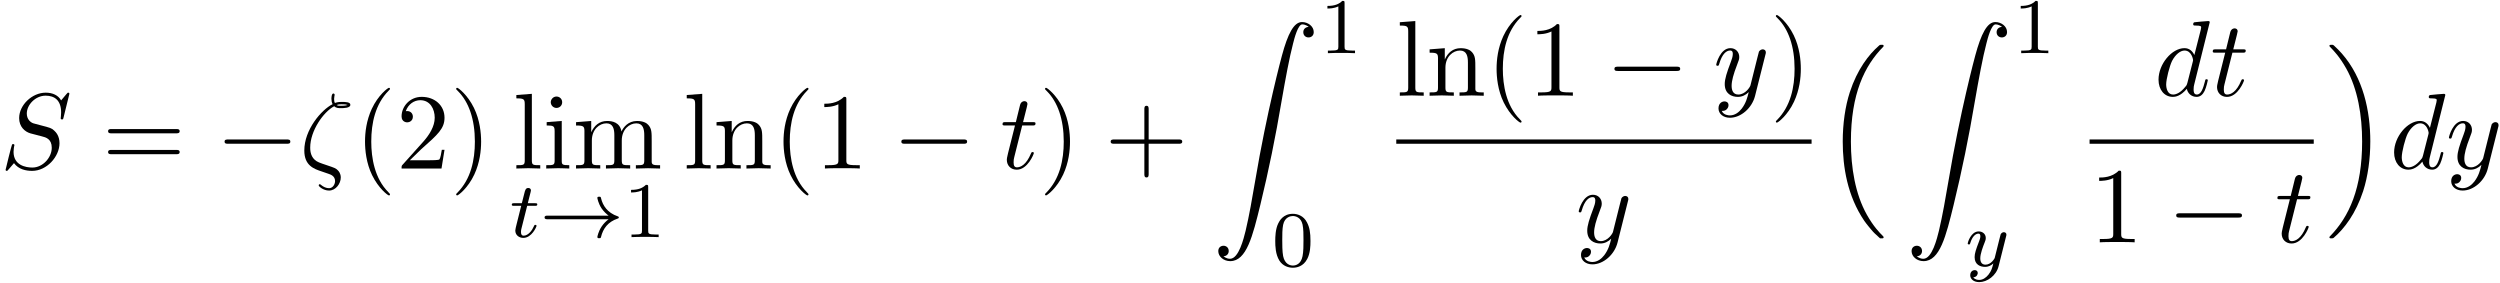 <?xml version='1.0' encoding='UTF-8'?>
<!-- This file was generated by dvisvgm 3.0.3 -->
<svg xmlns="http://www.w3.org/2000/svg" xmlns:xlink="http://www.w3.org/1999/xlink" width="424" height="48" viewBox="1872.02 1482.962 253.45 28.692">
<defs>
<path id='g2-0' d='m7.189-2.509c.185 0 .382 0 .382-.218s-.196-.218-.382-.218h-5.902c-.185 0-.382 0-.382 .218s.196 .218 .382 .218h5.902z'/>
<path id='g4-16' d='m3.535-6.316c.196 .196 .447 .196 .665 .196c.273 0 .971 0 .971-.338c0-.273-.436-.295-.873-.295c-.12 0-.415 0-.698 .109c-.055-.131-.076-.185-.076-.415c0-.153 .055-.382 .055-.404c0-.087-.055-.142-.131-.142c-.196 0-.196 .502-.196 .535c0 .185 .033 .382 .12 .545c-1.145 .578-2.869 2.585-2.869 4.702c0 1.538 .993 1.865 1.778 2.127c.327 .12 .349 .12 .665 .229c.229 .076 .676 .229 .676 .742c0 .295-.207 .72-.611 .72c-.284 0-.578-.131-.807-.327c-.076-.065-.087-.076-.131-.076c-.055 0-.109 .044-.109 .12c0 .109 .469 .524 1.047 .524c.676 0 1.189-.698 1.189-1.32c0-.415-.207-.644-.295-.731c-.185-.207-.393-.273-1.036-.491c-.873-.295-1.047-.349-1.309-.578c-.458-.415-.458-1.036-.458-1.244c0-1.691 1.331-3.6 2.433-4.189zm.251-.12c.164-.076 .36-.076 .502-.076c.36 0 .404 .011 .6 .065c-.087 .033-.196 .087-.676 .087c-.229 0-.305 0-.425-.076z'/>
<path id='g4-83' d='m7.036-7.582c0-.033-.022-.109-.12-.109c-.055 0-.065 .011-.196 .164l-.524 .622c-.284-.513-.851-.785-1.56-.785c-1.385 0-2.695 1.255-2.695 2.575c0 .884 .578 1.385 1.135 1.549l1.167 .305c.404 .098 1.004 .262 1.004 1.156c0 .982-.895 2.007-1.964 2.007c-.698 0-1.909-.24-1.909-1.593c0-.262 .055-.524 .065-.589c.011-.044 .022-.055 .022-.076c0-.109-.076-.12-.131-.12s-.076 .011-.109 .044c-.044 .044-.655 2.531-.655 2.564c0 .065 .055 .109 .12 .109c.055 0 .065-.011 .196-.164l.535-.622c.469 .633 1.211 .785 1.844 .785c1.484 0 2.771-1.451 2.771-2.804c0-.753-.371-1.124-.535-1.276c-.251-.251-.415-.295-1.385-.545c-.24-.065-.633-.175-.731-.196c-.295-.098-.665-.415-.665-.993c0-.884 .873-1.811 1.909-1.811c.905 0 1.571 .469 1.571 1.691c0 .349-.044 .545-.044 .611c0 .011 0 .109 .131 .109c.109 0 .12-.033 .164-.218l.589-2.389z'/>
<path id='g4-100' d='m5.629-7.451c0-.011 0-.12-.142-.12c-.164 0-1.2 .098-1.385 .12c-.087 .011-.153 .065-.153 .207c0 .131 .098 .131 .262 .131c.524 0 .545 .076 .545 .185l-.033 .218l-.655 2.585c-.196-.404-.513-.698-1.004-.698c-1.276 0-2.629 1.604-2.629 3.196c0 1.025 .6 1.745 1.451 1.745c.218 0 .764-.044 1.418-.818c.087 .458 .469 .818 .993 .818c.382 0 .633-.251 .807-.6c.185-.393 .327-1.058 .327-1.08c0-.109-.098-.109-.131-.109c-.109 0-.12 .044-.153 .196c-.185 .709-.382 1.353-.829 1.353c-.295 0-.327-.284-.327-.502c0-.262 .022-.338 .065-.524l1.571-6.305zm-2.269 6.153c-.055 .196-.055 .218-.218 .404c-.48 .6-.927 .775-1.233 .775c-.545 0-.698-.6-.698-1.025c0-.545 .349-1.887 .6-2.389c.338-.644 .829-1.047 1.265-1.047c.709 0 .862 .895 .862 .96s-.022 .131-.033 .185l-.545 2.138z'/>
<path id='g4-116' d='m2.247-4.364h1.025c.218 0 .327 0 .327-.218c0-.12-.109-.12-.305-.12h-.96c.393-1.549 .447-1.767 .447-1.833c0-.185-.131-.295-.316-.295c-.033 0-.338 .011-.436 .393l-.425 1.735h-1.025c-.218 0-.327 0-.327 .207c0 .131 .087 .131 .305 .131h.96c-.785 3.098-.829 3.284-.829 3.48c0 .589 .415 1.004 1.004 1.004c1.113 0 1.735-1.593 1.735-1.68c0-.109-.087-.109-.131-.109c-.098 0-.109 .033-.164 .153c-.469 1.135-1.047 1.396-1.418 1.396c-.229 0-.338-.142-.338-.502c0-.262 .022-.338 .065-.524l.807-3.218z'/>
<path id='g4-121' d='m5.302-4.156c.044-.153 .044-.175 .044-.251c0-.196-.153-.295-.316-.295c-.109 0-.284 .065-.382 .229c-.022 .055-.109 .393-.153 .589c-.076 .284-.153 .578-.218 .873l-.491 1.964c-.044 .164-.513 .927-1.233 .927c-.556 0-.676-.48-.676-.884c0-.502 .185-1.178 .556-2.138c.175-.447 .218-.567 .218-.785c0-.491-.349-.895-.895-.895c-1.036 0-1.44 1.582-1.44 1.68c0 .109 .109 .109 .131 .109c.109 0 .12-.022 .175-.196c.295-1.025 .731-1.353 1.102-1.353c.087 0 .273 0 .273 .349c0 .273-.109 .556-.185 .764c-.436 1.156-.633 1.778-.633 2.291c0 .971 .687 1.298 1.331 1.298c.425 0 .796-.185 1.102-.491c-.142 .567-.273 1.102-.709 1.68c-.284 .371-.698 .687-1.2 .687c-.153 0-.644-.033-.829-.458c.175 0 .316 0 .469-.131c.109-.098 .218-.24 .218-.447c0-.338-.295-.382-.404-.382c-.251 0-.611 .175-.611 .709c0 .545 .48 .949 1.156 .949c1.124 0 2.247-.993 2.553-2.225l1.047-4.167z'/>
<path id='g0-16' d='m5.618 19.069c.022 .011 .12 .12 .131 .12h.24c.033 0 .12-.011 .12-.109c0-.044-.022-.065-.044-.098c-.393-.393-.982-.993-1.658-2.193c-1.178-2.095-1.615-4.789-1.615-7.407c0-4.844 1.375-7.691 3.284-9.622c.033-.033 .033-.065 .033-.087c0-.109-.076-.109-.207-.109c-.142 0-.164 0-.262 .087c-1.036 .895-2.204 2.411-2.956 4.713c-.469 1.44-.72 3.196-.72 5.007c0 2.585 .469 5.509 2.182 8.04c.295 .425 .698 .873 .698 .884c.109 .131 .262 .305 .349 .382l.425 .393z'/>
<path id='g0-17' d='m4.538 9.371c0-3.131-.731-6.458-2.88-8.913c-.153-.175-.556-.6-.818-.829c-.076-.065-.098-.065-.24-.065c-.109 0-.207 0-.207 .109c0 .044 .044 .087 .065 .109c.371 .382 .96 .982 1.636 2.182c1.178 2.095 1.615 4.789 1.615 7.407c0 4.735-1.309 7.625-3.273 9.622c-.022 .022-.044 .055-.044 .087c0 .109 .098 .109 .207 .109c.142 0 .164 0 .262-.087c1.036-.895 2.204-2.411 2.956-4.713c.48-1.495 .72-3.262 .72-5.018z'/>
<path id='g0-90' d='m1.135 23.749c.349-.022 .535-.262 .535-.535c0-.36-.273-.535-.524-.535c-.262 0-.535 .164-.535 .545c0 .556 .545 1.015 1.211 1.015c1.658 0 2.28-2.553 3.055-5.716c.84-3.447 1.549-6.927 2.138-10.429c.404-2.324 .807-4.505 1.178-5.913c.131-.535 .502-1.942 .927-1.942c.338 0 .611 .207 .655 .251c-.36 .022-.545 .262-.545 .535c0 .36 .273 .535 .524 .535c.262 0 .535-.164 .535-.545c0-.589-.589-1.015-1.189-1.015c-.829 0-1.44 1.189-2.04 3.415c-.033 .12-1.516 5.596-2.716 12.731c-.284 1.669-.6 3.491-.96 5.007c-.196 .796-.698 2.847-1.582 2.847c-.393 0-.655-.251-.665-.251z'/>
<path id='g5-48' d='m3.897-2.542c0-.853-.088-1.371-.351-1.881c-.351-.701-.996-.877-1.435-.877c-1.004 0-1.371 .749-1.482 .972c-.287 .582-.303 1.371-.303 1.785c0 .526 .024 1.331 .406 1.969c.367 .59 .956 .741 1.379 .741c.383 0 1.068-.12 1.467-.909c.295-.574 .319-1.283 .319-1.801zm-1.785 2.487c-.271 0-.821-.128-.988-.964c-.088-.454-.088-1.203-.088-1.618c0-.55 0-1.108 .088-1.546c.167-.813 .789-.893 .988-.893c.271 0 .821 .135 .98 .861c.096 .438 .096 1.036 .096 1.578c0 .47 0 1.188-.096 1.634c-.167 .837-.717 .948-.98 .948z'/>
<path id='g5-49' d='m2.503-5.077c0-.215-.016-.223-.231-.223c-.327 .319-.749 .51-1.506 .51v.263c.215 0 .646 0 1.108-.215v4.089c0 .295-.024 .391-.781 .391h-.279v.263c.327-.024 1.012-.024 1.371-.024s1.052 0 1.379 .024v-.263h-.279c-.757 0-.781-.096-.781-.391v-4.423z'/>
<path id='g6-40' d='m3.611 2.618c0-.033 0-.055-.185-.24c-1.364-1.375-1.713-3.436-1.713-5.105c0-1.898 .415-3.796 1.756-5.16c.142-.131 .142-.153 .142-.185c0-.076-.044-.109-.109-.109c-.109 0-1.091 .742-1.735 2.127c-.556 1.2-.687 2.411-.687 3.327c0 .851 .12 2.171 .72 3.404c.655 1.342 1.593 2.051 1.702 2.051c.065 0 .109-.033 .109-.109z'/>
<path id='g6-41' d='m3.153-2.727c0-.851-.12-2.171-.72-3.404c-.655-1.342-1.593-2.051-1.702-2.051c-.065 0-.109 .044-.109 .109c0 .033 0 .055 .207 .251c1.069 1.08 1.691 2.815 1.691 5.095c0 1.865-.404 3.785-1.756 5.16c-.142 .131-.142 .153-.142 .185c0 .065 .044 .109 .109 .109c.109 0 1.091-.742 1.735-2.127c.556-1.2 .687-2.411 .687-3.327z'/>
<path id='g6-43' d='m4.462-2.509h3.044c.153 0 .36 0 .36-.218s-.207-.218-.36-.218h-3.044v-3.055c0-.153 0-.36-.218-.36s-.218 .207-.218 .36v3.055h-3.055c-.153 0-.36 0-.36 .218s.207 .218 .36 .218h3.055v3.055c0 .153 0 .36 .218 .36s.218-.207 .218-.36v-3.055z'/>
<path id='g6-49' d='m3.207-6.982c0-.262 0-.284-.251-.284c-.676 .698-1.636 .698-1.985 .698v.338c.218 0 .862 0 1.429-.284v5.651c0 .393-.033 .524-1.015 .524h-.349v.338c.382-.033 1.331-.033 1.767-.033s1.385 0 1.767 .033v-.338h-.349c-.982 0-1.015-.12-1.015-.524v-6.12z'/>
<path id='g6-50' d='m1.385-.84l1.156-1.124c1.702-1.505 2.356-2.095 2.356-3.185c0-1.244-.982-2.116-2.313-2.116c-1.233 0-2.04 1.004-2.04 1.975c0 .611 .545 .611 .578 .611c.185 0 .567-.131 .567-.578c0-.284-.196-.567-.578-.567c-.087 0-.109 0-.142 .011c.251-.709 .84-1.113 1.473-1.113c.993 0 1.462 .884 1.462 1.778c0 .873-.545 1.735-1.145 2.411l-2.095 2.335c-.12 .12-.12 .142-.12 .404h4.047l.305-1.898h-.273c-.055 .327-.131 .807-.24 .971c-.076 .087-.796 .087-1.036 .087h-1.964z'/>
<path id='g6-61' d='m7.495-3.567c.164 0 .371 0 .371-.218s-.207-.218-.36-.218h-6.535c-.153 0-.36 0-.36 .218s.207 .218 .371 .218h6.513zm.011 2.116c.153 0 .36 0 .36-.218s-.207-.218-.371-.218h-6.513c-.164 0-.371 0-.371 .218s.207 .218 .36 .218h6.535z'/>
<path id='g6-105' d='m1.931-4.822l-1.527 .12v.338c.709 0 .807 .065 .807 .6v2.935c0 .491-.12 .491-.851 .491v.338c.349-.011 .938-.033 1.2-.033c.382 0 .764 .022 1.135 .033v-.338c-.72 0-.764-.055-.764-.48v-4.004zm.044-1.898c0-.349-.273-.578-.578-.578c-.338 0-.578 .295-.578 .578c0 .295 .24 .578 .578 .578c.305 0 .578-.229 .578-.578z'/>
<path id='g6-108' d='m1.931-7.571l-1.571 .12v.338c.764 0 .851 .076 .851 .611v5.673c0 .491-.12 .491-.851 .491v.338c.36-.011 .938-.033 1.211-.033s.807 .022 1.211 .033v-.338c-.731 0-.851 0-.851-.491v-6.742z'/>
<path id='g6-109' d='m1.2-3.753v2.924c0 .491-.12 .491-.851 .491v.338c.382-.011 .938-.033 1.233-.033c.284 0 .851 .022 1.222 .033v-.338c-.731 0-.851 0-.851-.491v-2.007c0-1.135 .775-1.745 1.473-1.745c.687 0 .807 .589 .807 1.211v2.542c0 .491-.12 .491-.851 .491v.338c.382-.011 .938-.033 1.233-.033c.284 0 .851 .022 1.222 .033v-.338c-.731 0-.851 0-.851-.491v-2.007c0-1.135 .775-1.745 1.473-1.745c.687 0 .807 .589 .807 1.211v2.542c0 .491-.12 .491-.851 .491v.338c.382-.011 .938-.033 1.233-.033c.284 0 .851 .022 1.222 .033v-.338c-.567 0-.84 0-.851-.327v-2.084c0-.938 0-1.276-.338-1.669c-.153-.185-.513-.404-1.145-.404c-.916 0-1.396 .655-1.582 1.069c-.153-.949-.96-1.069-1.451-1.069c-.796 0-1.309 .469-1.615 1.145v-1.145l-1.538 .12v.338c.764 0 .851 .076 .851 .611z'/>
<path id='g6-110' d='m1.2-3.753v2.924c0 .491-.12 .491-.851 .491v.338c.382-.011 .938-.033 1.233-.033c.284 0 .851 .022 1.222 .033v-.338c-.731 0-.851 0-.851-.491v-2.007c0-1.135 .775-1.745 1.473-1.745c.687 0 .807 .589 .807 1.211v2.542c0 .491-.12 .491-.851 .491v.338c.382-.011 .938-.033 1.233-.033c.284 0 .851 .022 1.222 .033v-.338c-.567 0-.84 0-.851-.327v-2.084c0-.938 0-1.276-.338-1.669c-.153-.185-.513-.404-1.145-.404c-.796 0-1.309 .469-1.615 1.145v-1.145l-1.538 .12v.338c.764 0 .851 .076 .851 .611z'/>
<path id='g3-116' d='m1.761-3.172h.781c.151 0 .247 0 .247-.151c0-.112-.104-.112-.239-.112h-.725l.287-1.132c.032-.12 .032-.159 .032-.167c0-.167-.128-.247-.263-.247c-.271 0-.327 .215-.414 .574l-.247 .972h-.765c-.151 0-.255 0-.255 .151c0 .112 .104 .112 .239 .112h.717l-.478 1.913c-.048 .199-.12 .478-.12 .59c0 .478 .391 .749 .813 .749c.853 0 1.339-1.124 1.339-1.219c0-.088-.072-.104-.12-.104c-.088 0-.096 .032-.151 .151c-.159 .383-.558 .948-1.044 .948c-.167 0-.263-.112-.263-.375c0-.151 .024-.239 .048-.343l.582-2.311z'/>
<path id='g3-121' d='m4.129-3.005c.032-.112 .032-.128 .032-.183c0-.199-.159-.247-.255-.247c-.04 0-.223 .008-.327 .215c-.016 .04-.088 .327-.128 .494l-.478 1.913c-.008 .024-.351 .669-.933 .669c-.391 0-.526-.287-.526-.646c0-.462 .271-1.172 .454-1.634c.08-.199 .104-.271 .104-.414c0-.438-.351-.677-.717-.677c-.789 0-1.116 1.124-1.116 1.219c0 .072 .056 .104 .12 .104c.104 0 .112-.048 .135-.128c.207-.693 .55-.972 .837-.972c.12 0 .191 .08 .191 .263c0 .167-.064 .351-.12 .494c-.327 .845-.462 1.251-.462 1.626c0 .781 .59 .988 1.06 .988c.375 0 .646-.167 .837-.351c-.112 .446-.191 .757-.494 1.14c-.263 .327-.582 .534-.94 .534c-.135 0-.438-.024-.598-.263c.422-.032 .454-.391 .454-.438c0-.191-.143-.295-.311-.295c-.175 0-.454 .135-.454 .526c0 .375 .343 .693 .909 .693c.813 0 1.73-.654 1.969-1.618l.757-3.013z'/>
<path id='g1-33' d='m6.958-1.809c-.271 .199-.518 .454-.709 .741c-.343 .518-.43 1.028-.43 1.06c0 .12 .112 .12 .183 .12c.088 0 .159 0 .183-.104c.207-.885 .717-1.554 1.682-1.881c.064-.016 .128-.04 .128-.12s-.072-.104-.104-.112c-1.06-.359-1.522-1.108-1.69-1.809c-.04-.159-.04-.183-.199-.183c-.072 0-.183 0-.183 .12c0 .016 .08 .542 .43 1.068c.231 .335 .51 .582 .709 .733h-6.185c-.128 0-.303 0-.303 .183s.175 .183 .303 .183h6.185z'/>
</defs>
<g id='page1'>
<!--start 1872.019782 1500.045894 -->
<use x='1872.02' y='1500.046' xlink:href='#g4-83'/>
<use x='1882.368' y='1500.046' xlink:href='#g6-61'/>
<use x='1893.883' y='1500.046' xlink:href='#g2-0'/>
<use x='1902.368' y='1500.046' xlink:href='#g4-16'/>
<use x='1907.946' y='1500.046' xlink:href='#g6-40'/>
<use x='1912.188' y='1500.046' xlink:href='#g6-50'/>
<use x='1917.643' y='1500.046' xlink:href='#g6-41'/>
<use x='1924.008' y='1500.046' xlink:href='#g6-108'/>
<use x='1927.038' y='1500.046' xlink:href='#g6-105'/>
<use x='1930.069' y='1500.046' xlink:href='#g6-109'/>
<use x='1923.703' y='1507' xlink:href='#g3-116'/>
<use x='1926.761' y='1507' xlink:href='#g1-33'/>
<use x='1935.23' y='1507' xlink:href='#g5-49'/>
<use x='1941.282' y='1500.046' xlink:href='#g6-108'/>
<use x='1944.312' y='1500.046' xlink:href='#g6-110'/>
<use x='1950.373' y='1500.046' xlink:href='#g6-40'/>
<use x='1954.616' y='1500.046' xlink:href='#g6-49'/>
<use x='1962.494' y='1500.046' xlink:href='#g2-0'/>
<use x='1973.403' y='1500.046' xlink:href='#g4-116'/>
<use x='1977.343' y='1500.046' xlink:href='#g6-41'/>
<use x='1984.009' y='1500.046' xlink:href='#g6-43'/>
<use x='1994.918' y='1485.197' xlink:href='#g0-90'/>
<use x='2005.828' y='1488.352' xlink:href='#g5-49'/>
<use x='2000.979' y='1509.938' xlink:href='#g5-48'/>
<use x='2013.574' y='1492.666' xlink:href='#g6-108'/>
<use x='2016.604' y='1492.666' xlink:href='#g6-110'/>
<use x='2022.664' y='1492.666' xlink:href='#g6-40'/>
<use x='2026.907' y='1492.666' xlink:href='#g6-49'/>
<use x='2034.786' y='1492.666' xlink:href='#g2-0'/>
<use x='2045.695' y='1492.666' xlink:href='#g4-121'/>
<use x='2051.435' y='1492.666' xlink:href='#g6-41'/>
<rect x='2013.574' y='1497.1' height='.436' width='42.104'/>
<use x='2031.755' y='1507.529' xlink:href='#g4-121'/>
<use x='2056.873' y='1487.937' xlink:href='#g0-16'/>
<use x='2065.206' y='1485.197' xlink:href='#g0-90'/>
<use x='2076.115' y='1488.352' xlink:href='#g5-49'/>
<use x='2071.267' y='1509.938' xlink:href='#g3-121'/>
<use x='2090.416' y='1492.666' xlink:href='#g4-100'/>
<use x='2096.094' y='1492.666' xlink:href='#g4-116'/>
<rect x='2083.861' y='1497.1' height='.436' width='22.727'/>
<use x='2083.861' y='1507.529' xlink:href='#g6-49'/>
<use x='2091.74' y='1507.529' xlink:href='#g2-0'/>
<use x='2102.649' y='1507.529' xlink:href='#g4-116'/>
<use x='2107.784' y='1487.937' xlink:href='#g0-17'/>
<use x='2114.299' y='1500.046' xlink:href='#g4-100'/>
<use x='2119.977' y='1500.046' xlink:href='#g4-121'/>
</g>
<script type="text/ecmascript">if(window.parent.postMessage)window.parent.postMessage("14.56481|318|36|"+window.location,"*");</script>
</svg>